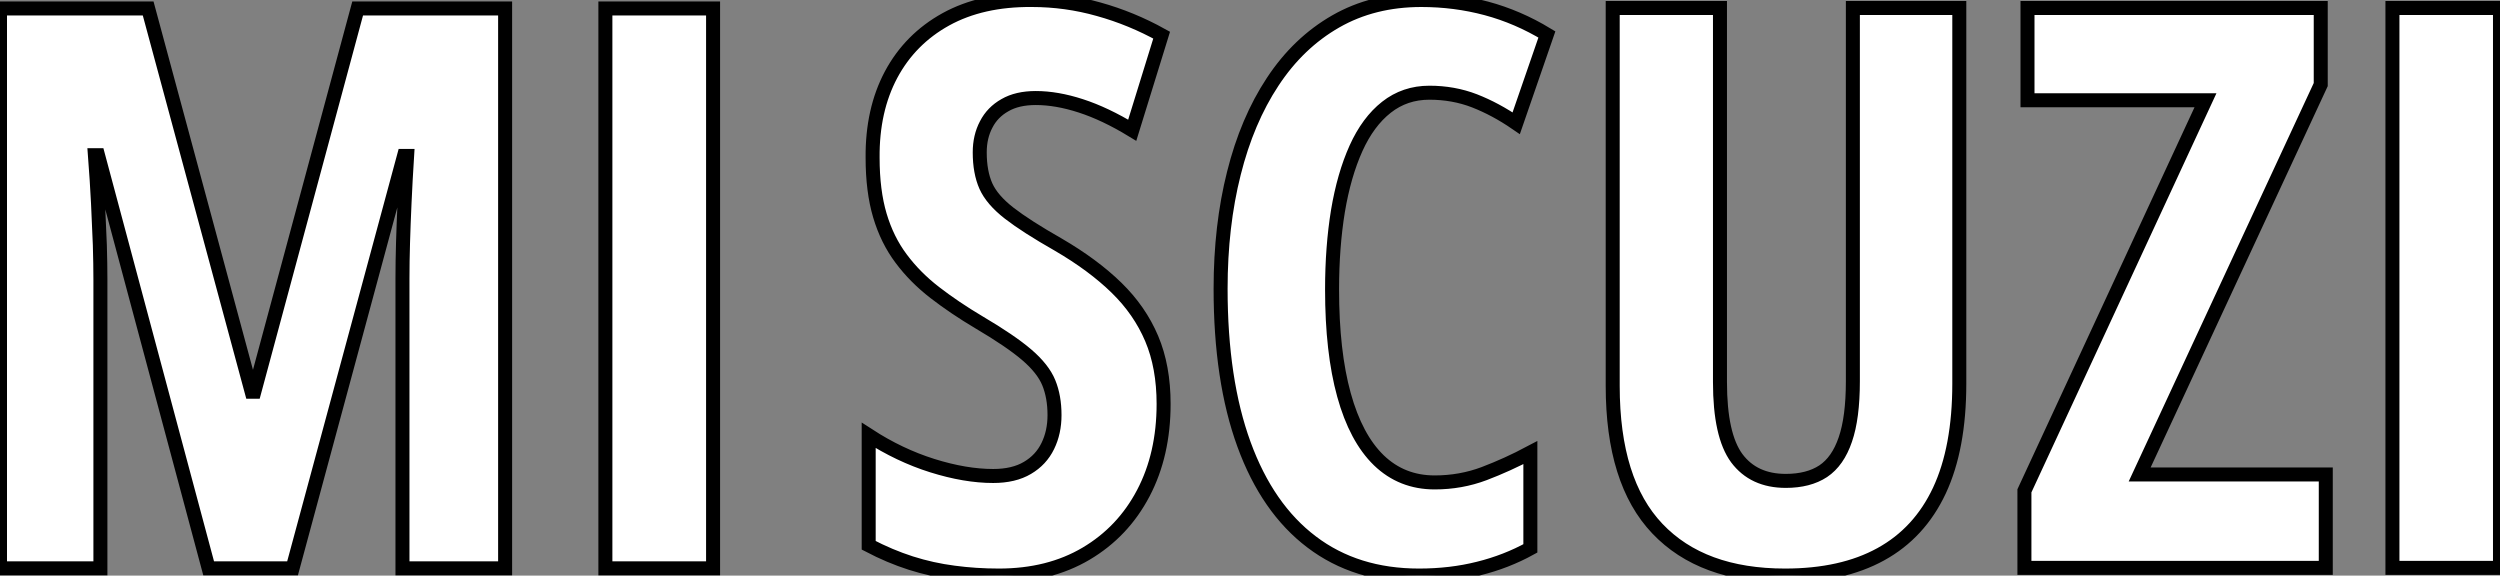 <?xml version="1.0" standalone="no"?>
<svg xmlns="http://www.w3.org/2000/svg" viewBox="2.998 8.923 178.523 41.101"><rect x="2.998" y="8.923" width="178.523" height="41.101" fill="#808080" stroke="none"/><path d="M24.47 0L18.48 0L10.58-29.50L10.36-29.50Q10.50-27.67 10.58-26.06Q10.66-24.45 10.71-23.08Q10.75-21.71 10.75-20.62L10.75-20.62L10.75 0L3.58 0L3.58-39.98L14.16-39.98L21.55-12.61L21.74-12.61L29.12-39.98L39.65-39.98L39.65 0L32.32 0L32.32-20.67Q32.32-21.90 32.36-23.26Q32.40-24.61 32.47-26.15Q32.54-27.70 32.65-29.45L32.65-29.45L32.43-29.45L24.47 0ZM54.50 0L46.81 0L46.81-39.98L54.50-39.98L54.50 0Z" fill="white" stroke="black" transform="translate(0 0) scale(1 1) translate(-0.582 49.508)"/><path d="M22.86-11.70L22.86-11.70Q22.86-8.09 21.41-5.33Q19.96-2.57 17.32-1.01Q14.68 0.55 11.10 0.55L11.10 0.55Q9.43 0.55 7.88 0.34Q6.32 0.14 4.81-0.34Q3.31-0.82 1.80-1.61L1.80-1.61L1.80-9.46Q3.99-8.04 6.34-7.30Q8.70-6.56 10.69-6.56L10.69-6.56Q12.17-6.56 13.14-7.14Q14.11-7.71 14.59-8.70Q15.07-9.68 15.07-10.91L15.07-10.91Q15.07-12.22 14.66-13.22Q14.25-14.22 13.08-15.22Q11.92-16.21 9.68-17.53L9.68-17.53Q7.93-18.57 6.52-19.66Q5.11-20.75 4.12-22.08Q3.12-23.41 2.60-25.16Q2.08-26.91 2.08-29.29L2.08-29.29Q2.05-32.68 3.40-35.22Q4.76-37.76 7.31-39.17Q9.87-40.58 13.45-40.55L13.45-40.55Q15.89-40.55 18.22-39.89Q20.56-39.24 22.72-38.04L22.72-38.04L20.62-31.25Q18.68-32.43 16.95-32.99Q15.23-33.55 13.73-33.55L13.73-33.55Q12.41-33.55 11.53-33.04Q10.64-32.54 10.19-31.66Q9.73-30.79 9.73-29.67L9.73-29.67Q9.73-28.25 10.17-27.26Q10.61-26.28 11.83-25.33Q13.04-24.39 15.34-23.08L15.34-23.08Q17.83-21.63 19.50-20.00Q21.16-18.38 22.01-16.37Q22.86-14.36 22.86-11.70ZM41.84-33.93L41.84-33.93Q40.09-33.93 38.77-32.89Q37.46-31.86 36.60-29.96Q35.74-28.05 35.31-25.48Q34.89-22.91 34.89-19.88L34.89-19.88Q34.89-15.42 35.74-12.35Q36.59-9.27 38.23-7.68Q39.87-6.10 42.22-6.10L42.22-6.10Q44.08-6.10 45.75-6.73Q47.41-7.36 49.05-8.23L49.05-8.23L49.05-1.39Q47.33-0.44 45.35 0.05Q43.37 0.55 41.10 0.55L41.10 0.55Q36.59 0.55 33.43-1.85Q30.27-4.24 28.60-8.82Q26.93-13.40 26.93-19.93L26.93-19.93Q26.93-24.42 27.88-28.18Q28.82-31.94 30.65-34.71Q32.48-37.49 35.15-39.02Q37.82-40.55 41.26-40.55L41.26-40.55Q43.67-40.55 45.91-39.95Q48.15-39.35 50.23-38.09L50.23-38.09L48.04-31.75Q46.57-32.76 45.06-33.35Q43.56-33.93 41.84-33.93ZM72.08-39.98L79.68-39.98L79.68-13.15Q79.68-8.56 78.26-5.52Q76.84-2.49 74.07-0.97Q71.31 0.55 67.24 0.55L67.24 0.55Q61.30 0.55 58.12-2.80Q54.93-6.15 54.93-12.99L54.93-12.99L54.93-39.98L62.59-39.98L62.59-13.26Q62.59-9.46 63.79-7.83Q65.00-6.21 67.29-6.21L67.29-6.21Q68.91-6.21 69.96-6.90Q71.01-7.60 71.54-9.16Q72.08-10.72 72.08-13.32L72.08-13.32L72.08-39.98ZM105.85-6.67L105.85 0L84.33 0L84.33-5.50L97.26-33.39L84.55-33.39L84.55-39.98L105.49-39.98L105.49-34.51L92.56-6.67L105.85-6.67ZM118.29 0L110.61 0L110.61-39.98L118.29-39.98L118.29 0Z" fill="white" stroke="black" transform="translate(64.035 0) scale(1 1) translate(-0.805 49.473)"/></svg>